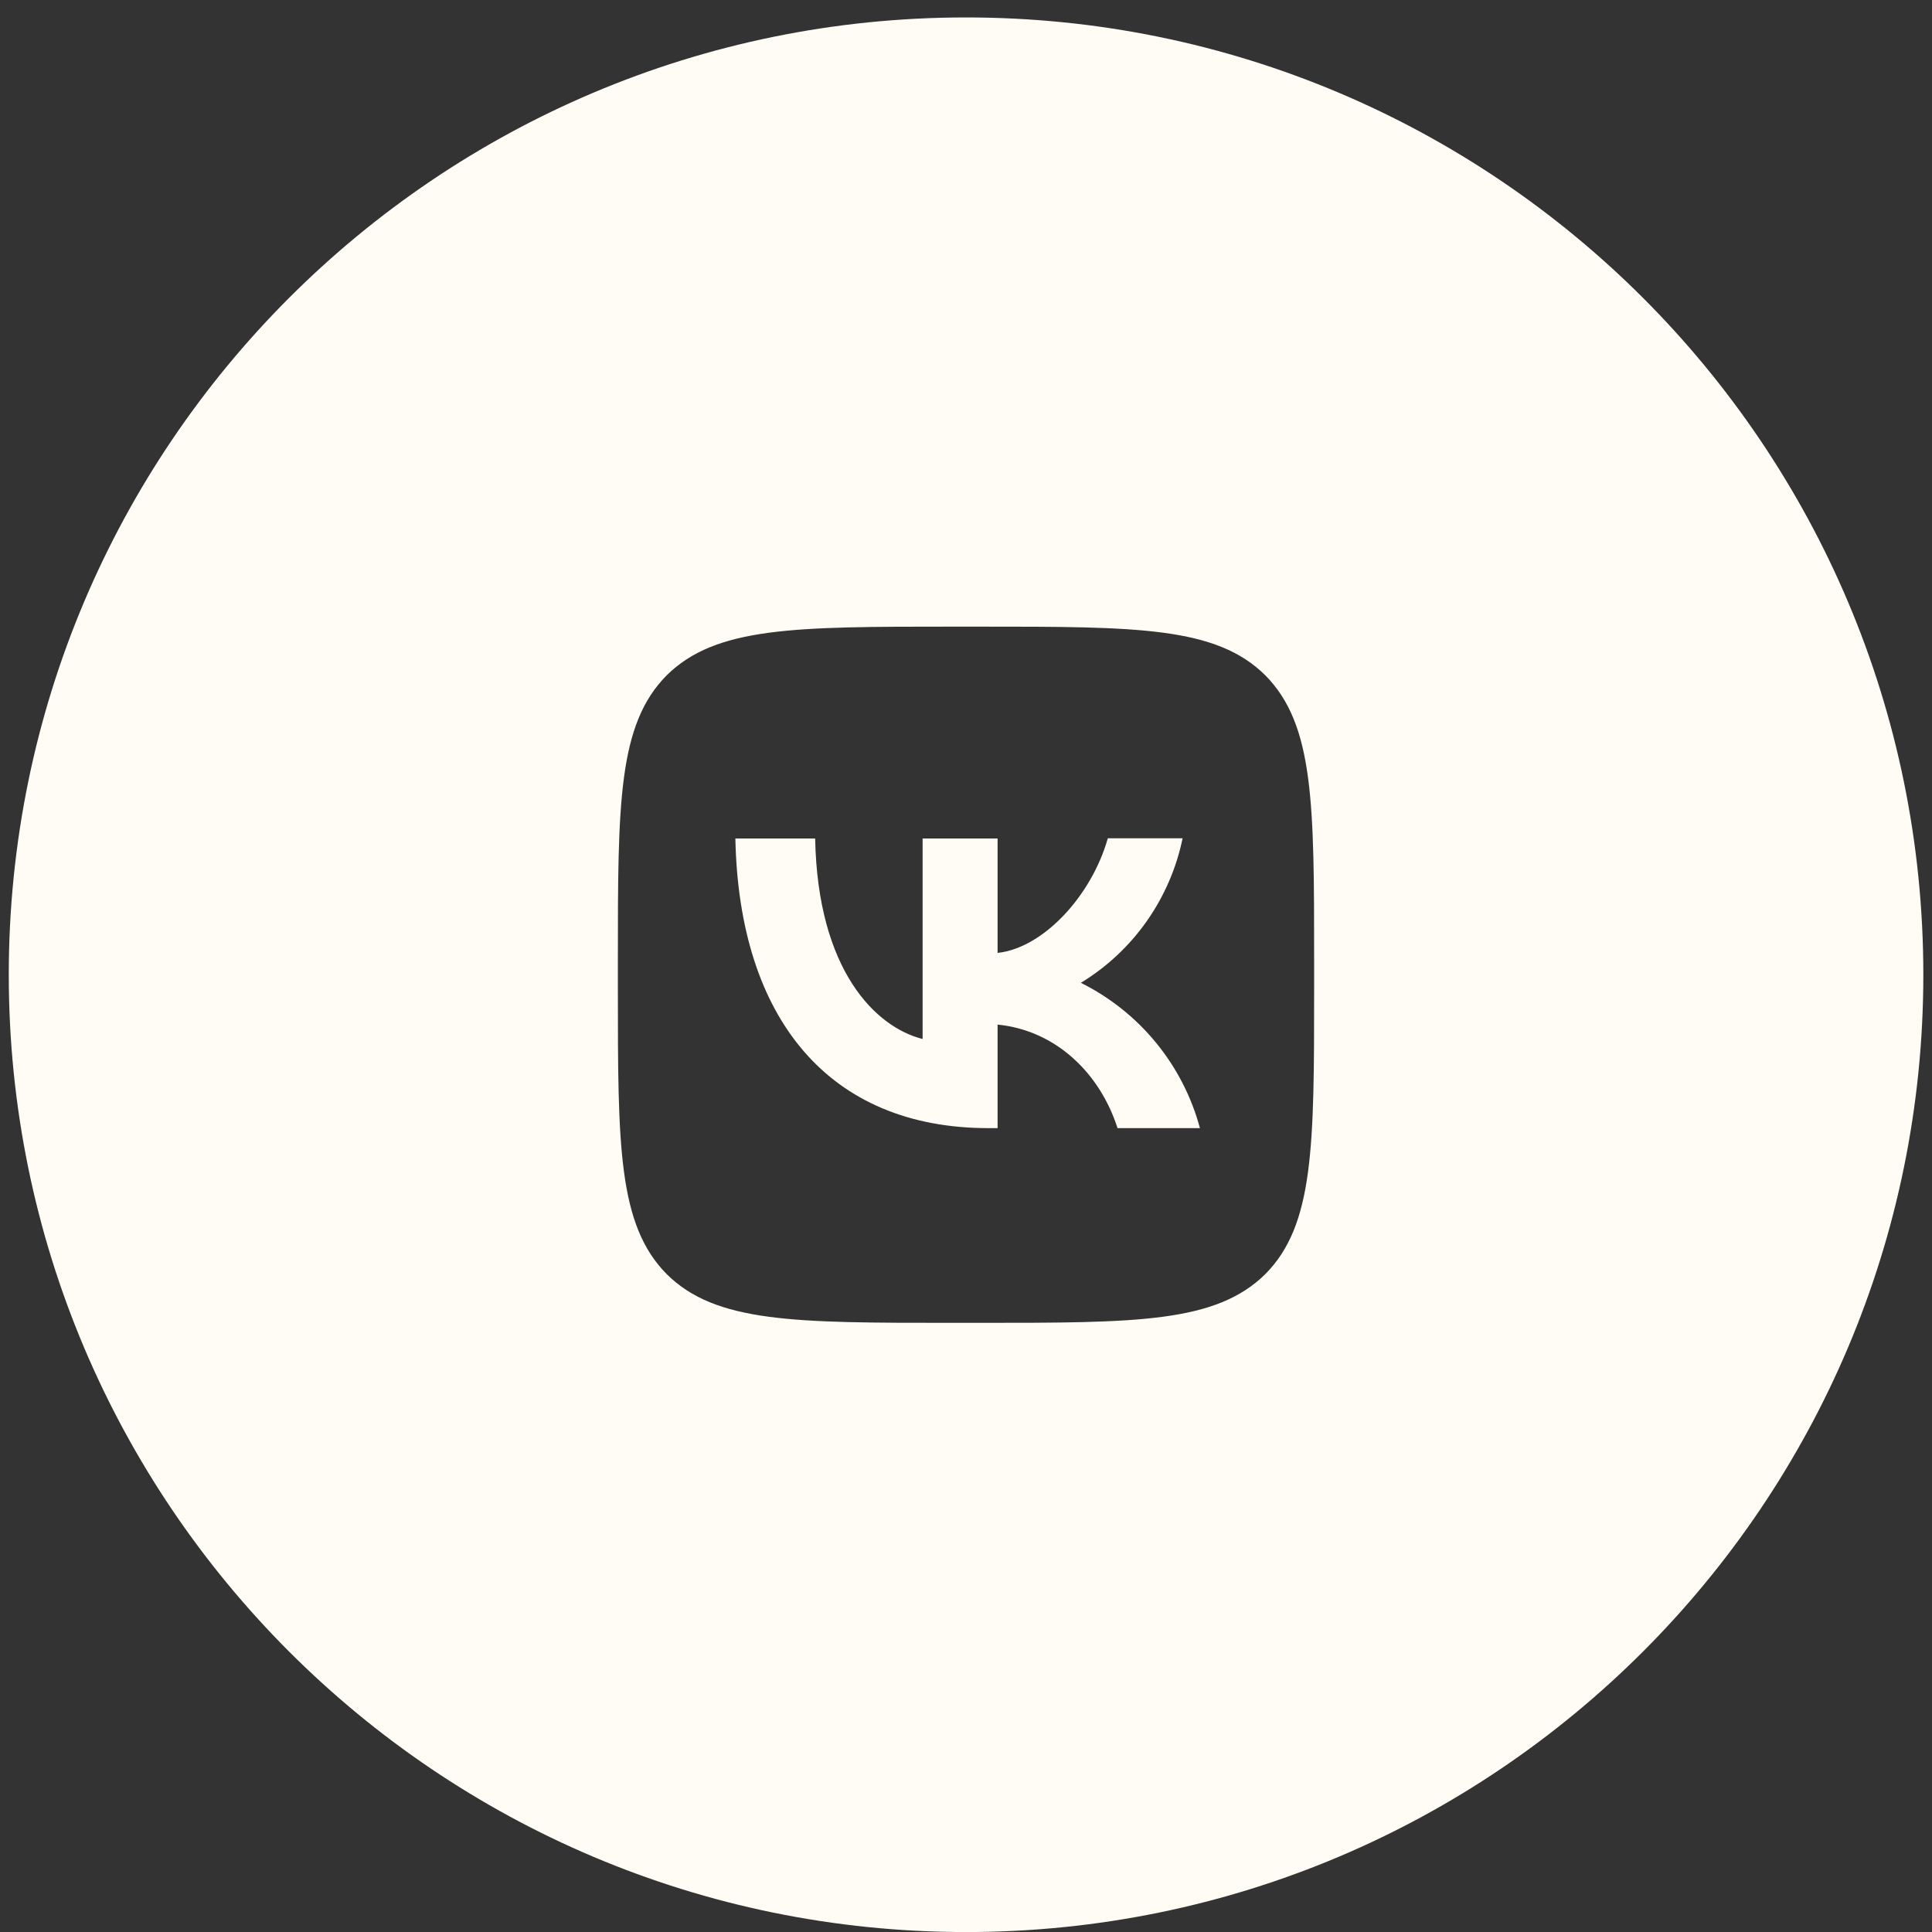 <?xml version="1.0" encoding="UTF-8"?> <svg xmlns="http://www.w3.org/2000/svg" width="37" height="37" viewBox="0 0 37 37" fill="none"><rect x="0" y="0" width="37" height="37" fill="#333333" stroke="none"/><path d="M18.501 0.334C28.626 0.334 36.834 8.542 36.834 18.667C36.834 28.792 28.626 37.001 18.501 37.001C8.376 37.001 0.168 28.792 0.168 18.667C0.168 8.542 8.376 0.334 18.501 0.334ZM18.233 12.001C15.22 12.001 13.713 12.001 12.767 12.934C11.834 13.876 11.833 15.383 11.833 18.4V18.934C11.833 21.947 11.834 23.454 12.767 24.4C13.709 25.334 15.216 25.334 18.233 25.334H18.767C21.78 25.334 23.287 25.333 24.233 24.4C25.166 23.458 25.167 21.951 25.167 18.934V18.4C25.167 15.387 25.167 13.88 24.233 12.934C23.291 12 21.784 12.001 18.767 12.001H18.233ZM22.648 16.054C22.531 16.624 22.297 17.164 21.962 17.641C21.627 18.117 21.197 18.52 20.7 18.822C21.255 19.099 21.746 19.489 22.139 19.969C22.532 20.448 22.819 21.006 22.98 21.605H21.402C21.064 20.551 20.22 19.733 19.105 19.622V21.605H18.927C15.887 21.604 14.154 19.524 14.083 16.058H15.611C15.66 18.599 16.78 19.675 17.669 19.898V16.058H19.105V18.249C19.98 18.156 20.904 17.156 21.216 16.054H22.648Z" fill="#FFFCF5"></path></svg> 